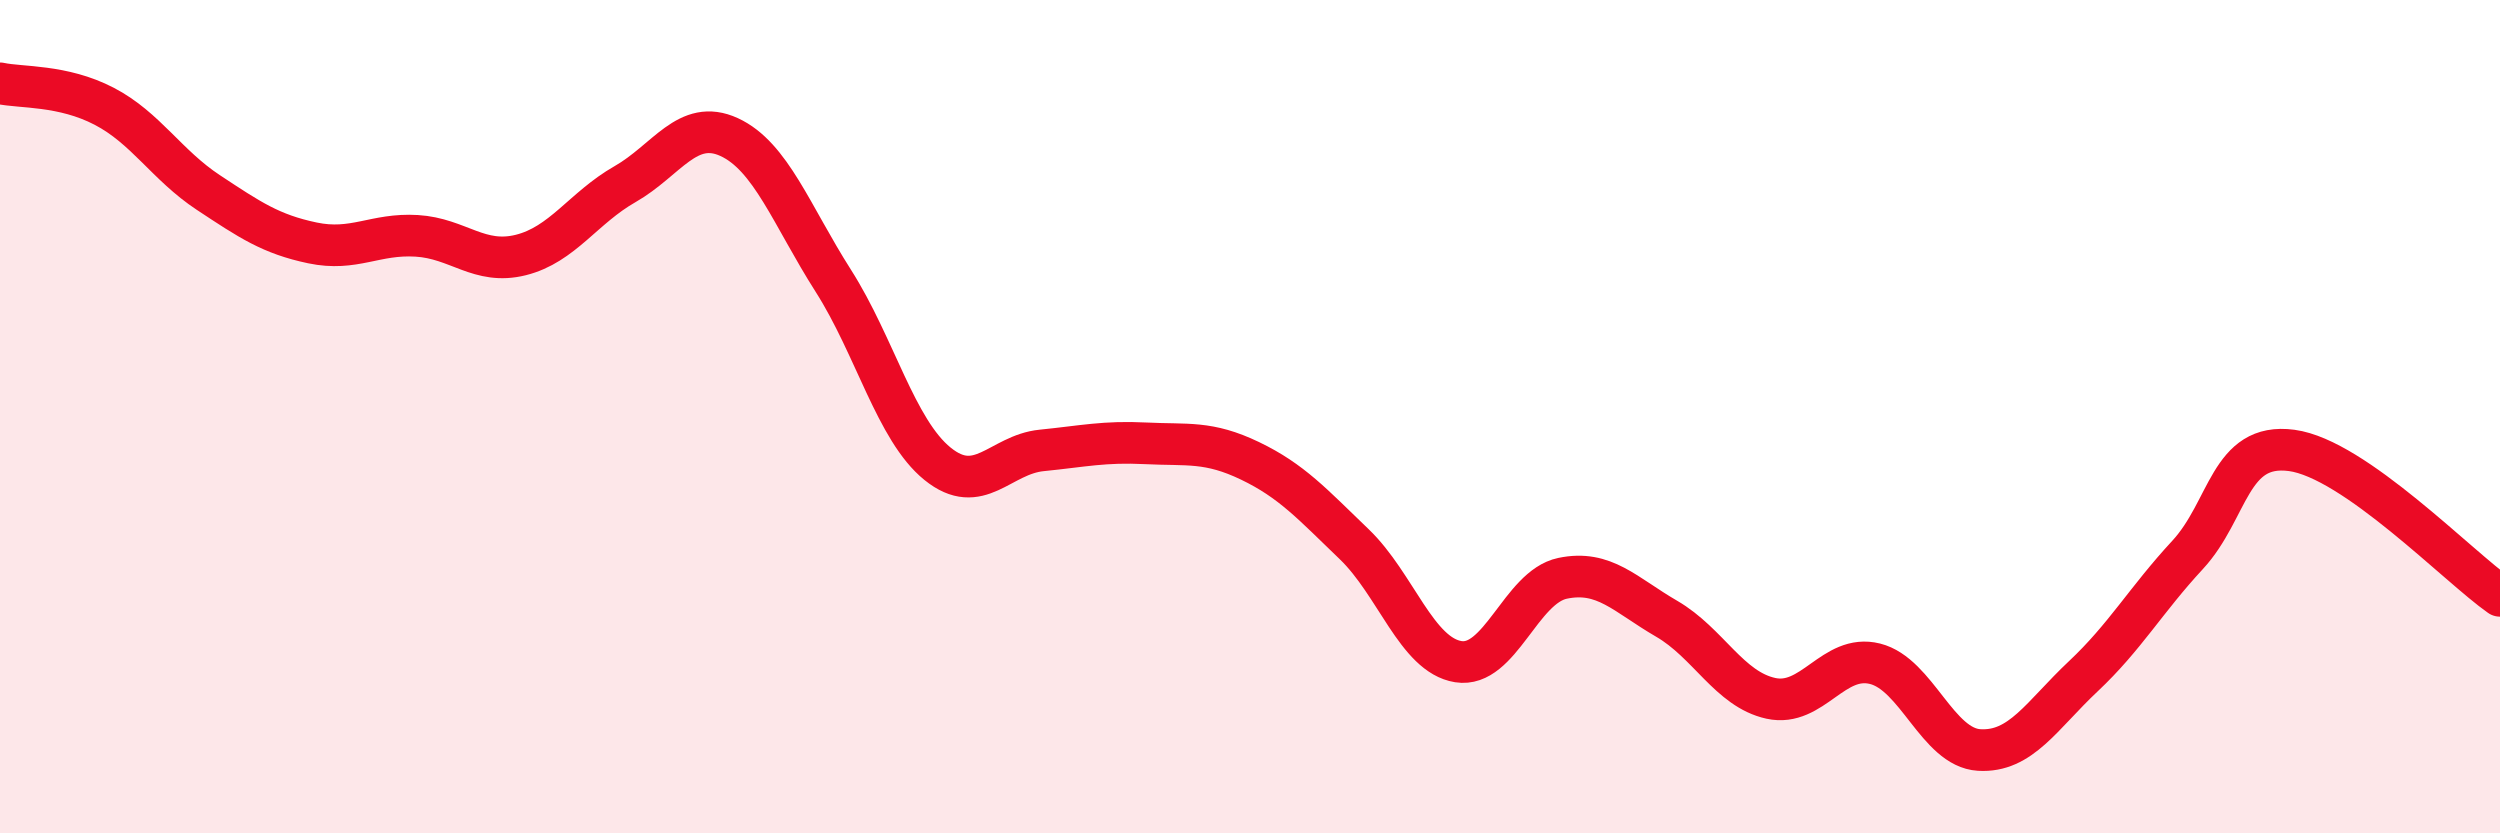 
    <svg width="60" height="20" viewBox="0 0 60 20" xmlns="http://www.w3.org/2000/svg">
      <path
        d="M 0,2 C 0.5,2.11 1.5,2.03 2.5,2.55 C 3.5,3.07 4,3.96 5,4.62 C 6,5.28 6.5,5.62 7.5,5.83 C 8.5,6.04 9,5.6 10,5.66 C 11,5.72 11.5,6.37 12.5,6.12 C 13.5,5.87 14,4.99 15,4.42 C 16,3.85 16.5,2.83 17.5,3.29 C 18.5,3.75 19,5.17 20,6.74 C 21,8.31 21.5,10.32 22.5,11.13 C 23.5,11.94 24,10.91 25,10.81 C 26,10.71 26.5,10.59 27.5,10.64 C 28.5,10.69 29,10.58 30,11.06 C 31,11.54 31.5,12.1 32.5,13.06 C 33.5,14.02 34,15.72 35,15.88 C 36,16.04 36.5,14.09 37.5,13.88 C 38.5,13.67 39,14.27 40,14.85 C 41,15.43 41.5,16.54 42.5,16.76 C 43.5,16.98 44,15.68 45,15.93 C 46,16.18 46.5,17.94 47.5,18 C 48.5,18.06 49,17.17 50,16.23 C 51,15.29 51.5,14.4 52.5,13.32 C 53.5,12.24 53.5,10.61 55,10.81 C 56.5,11.01 59,13.6 60,14.3L60 20L0 20Z"
        fill="#EB0A25"
        opacity="0.1"
        stroke-linecap="round"
        stroke-linejoin="round"
      />
      <path
        d="M 0,2 C 0.5,2.11 1.5,2.03 2.5,2.55 C 3.5,3.07 4,3.96 5,4.62 C 6,5.28 6.5,5.62 7.5,5.83 C 8.5,6.04 9,5.6 10,5.66 C 11,5.72 11.5,6.37 12.5,6.12 C 13.5,5.87 14,4.99 15,4.42 C 16,3.85 16.5,2.83 17.5,3.29 C 18.5,3.75 19,5.17 20,6.74 C 21,8.31 21.5,10.32 22.5,11.13 C 23.5,11.94 24,10.91 25,10.81 C 26,10.71 26.5,10.59 27.5,10.64 C 28.5,10.69 29,10.58 30,11.06 C 31,11.54 31.5,12.1 32.5,13.06 C 33.5,14.02 34,15.72 35,15.88 C 36,16.04 36.5,14.09 37.5,13.88 C 38.5,13.67 39,14.27 40,14.85 C 41,15.43 41.5,16.54 42.5,16.76 C 43.5,16.98 44,15.68 45,15.93 C 46,16.18 46.5,17.94 47.5,18 C 48.5,18.06 49,17.17 50,16.23 C 51,15.29 51.5,14.4 52.5,13.32 C 53.5,12.24 53.5,10.61 55,10.81 C 56.5,11.01 59,13.6 60,14.3"
        stroke="#EB0A25"
        stroke-width="1"
        fill="none"
        stroke-linecap="round"
        stroke-linejoin="round"
      />
    </svg>
  